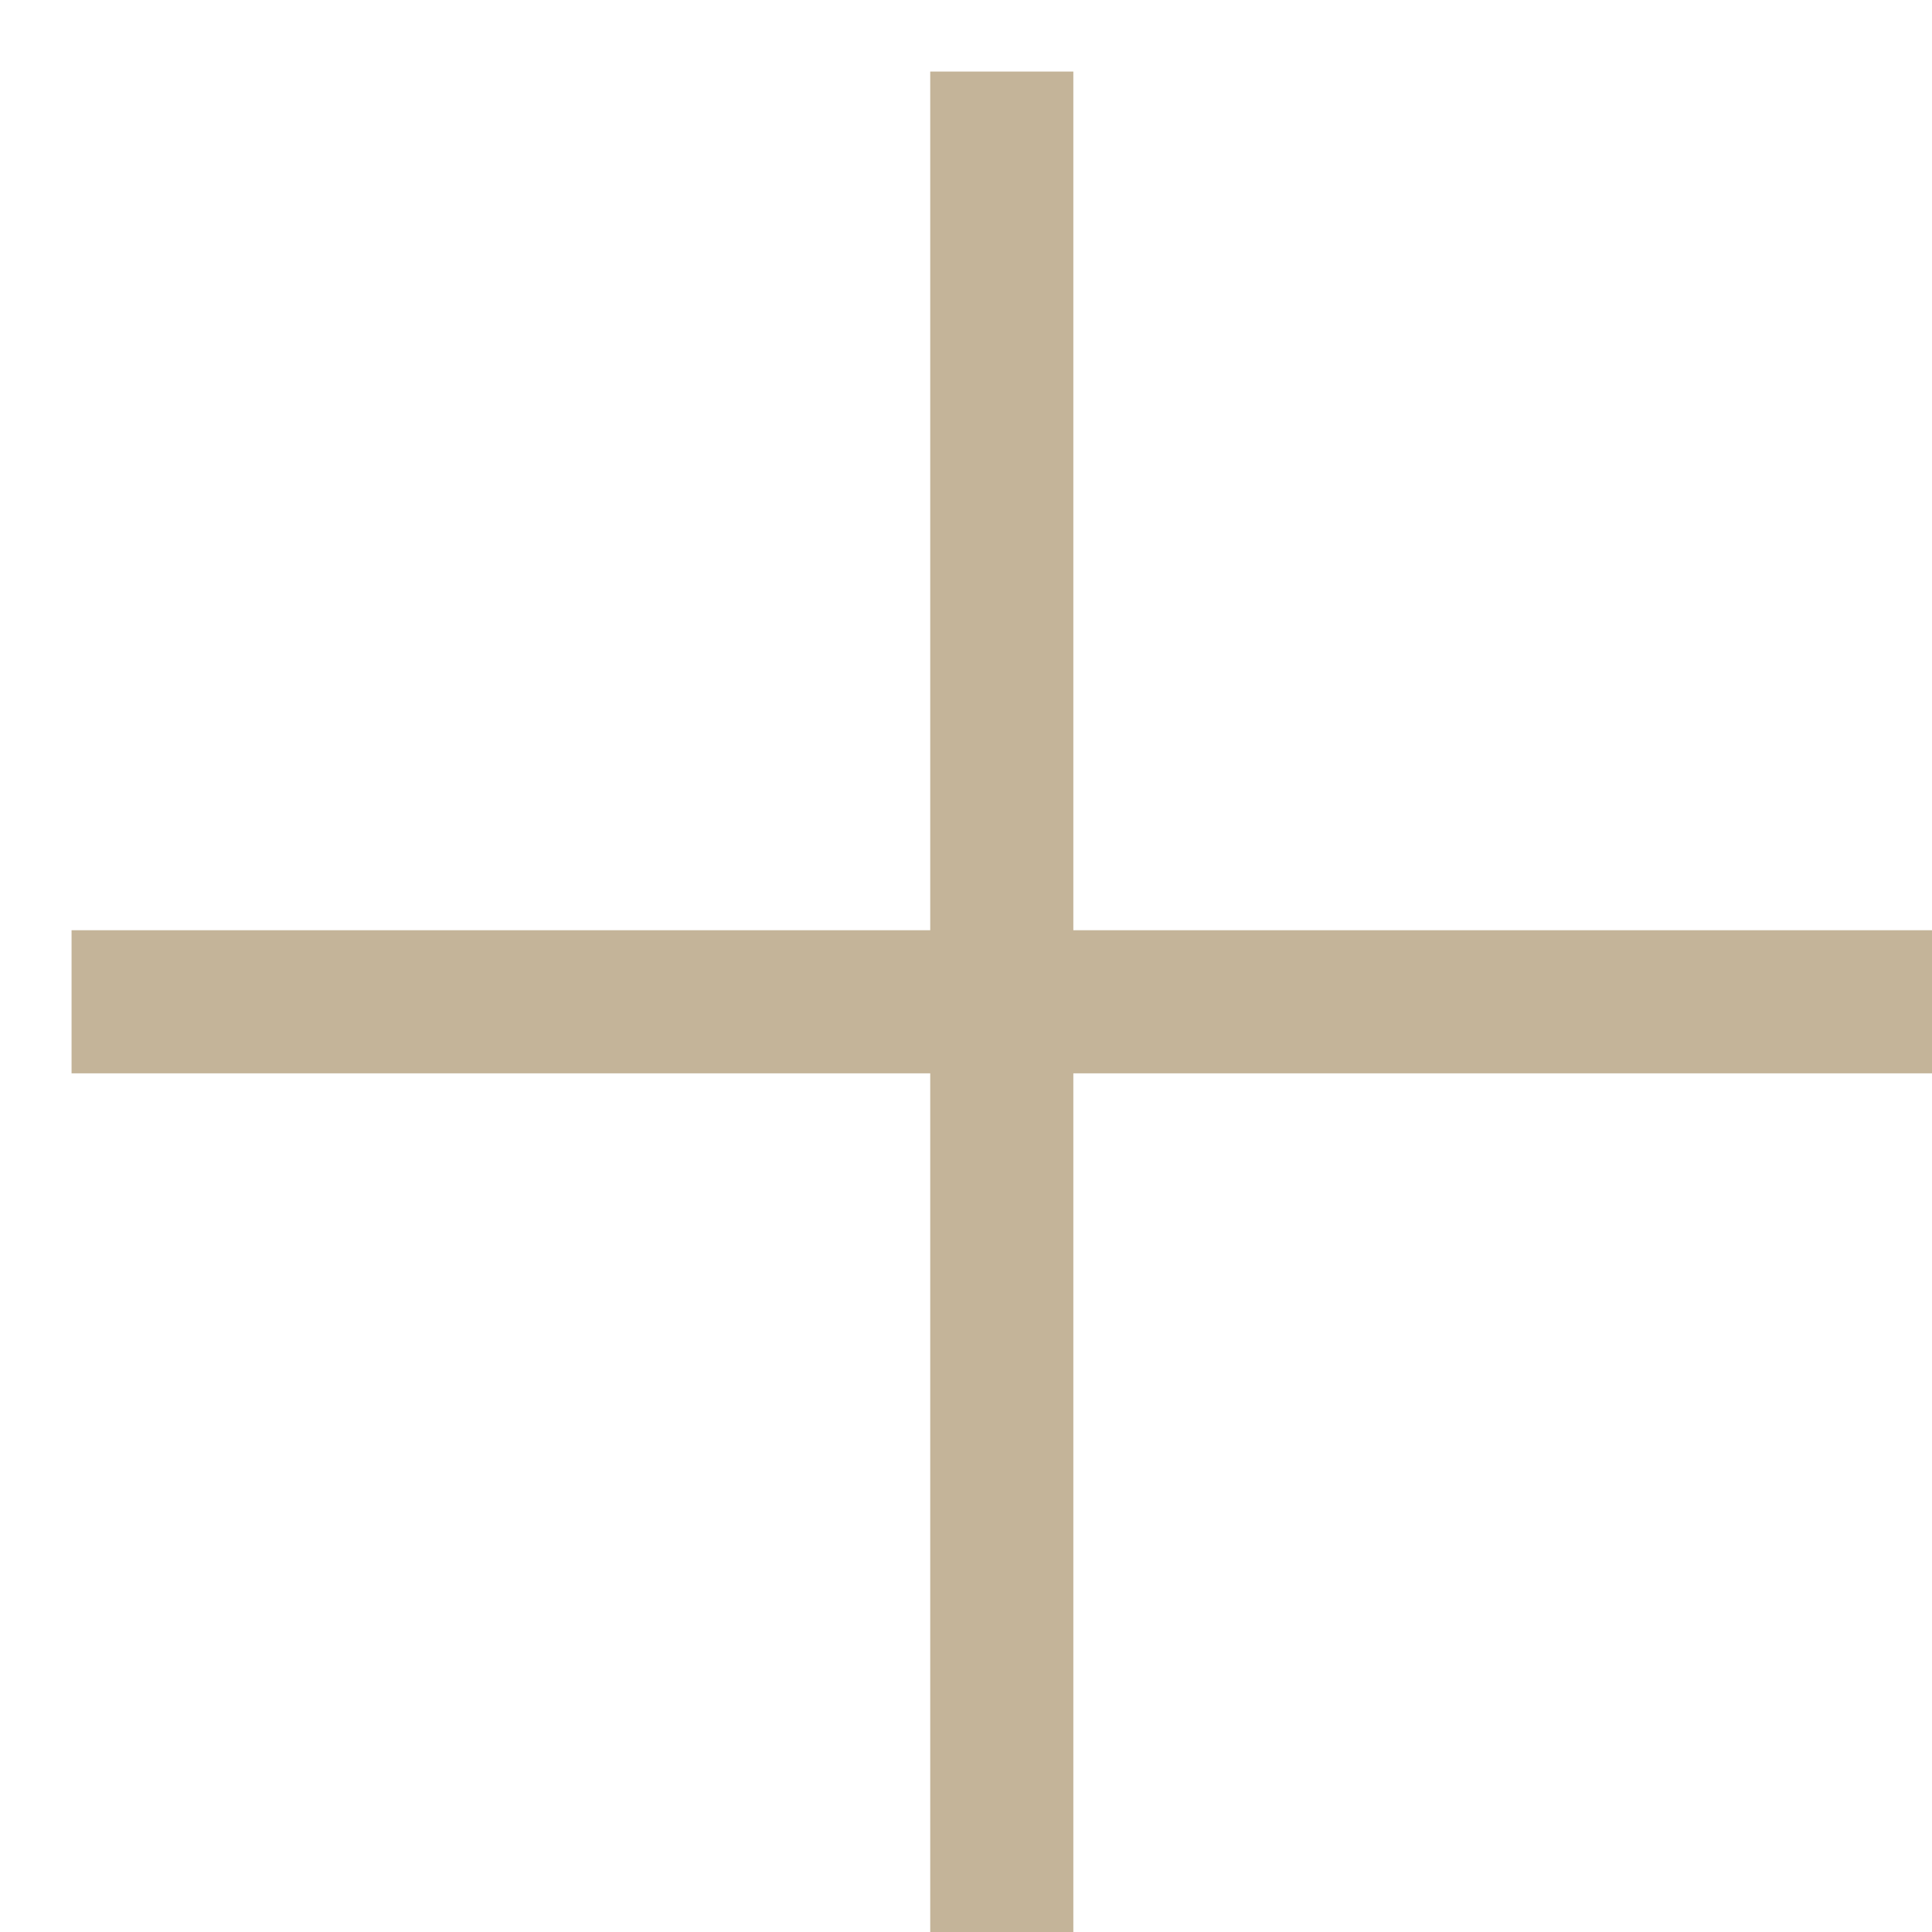 <svg width="27" height="27" viewBox="0 0 27 27" fill="none" xmlns="http://www.w3.org/2000/svg">
<path d="M1 14H27" stroke="#C4B499" stroke-width="2"/>
<path d="M14 1L14 27" stroke="#C4B499" stroke-width="2"/>
</svg>
